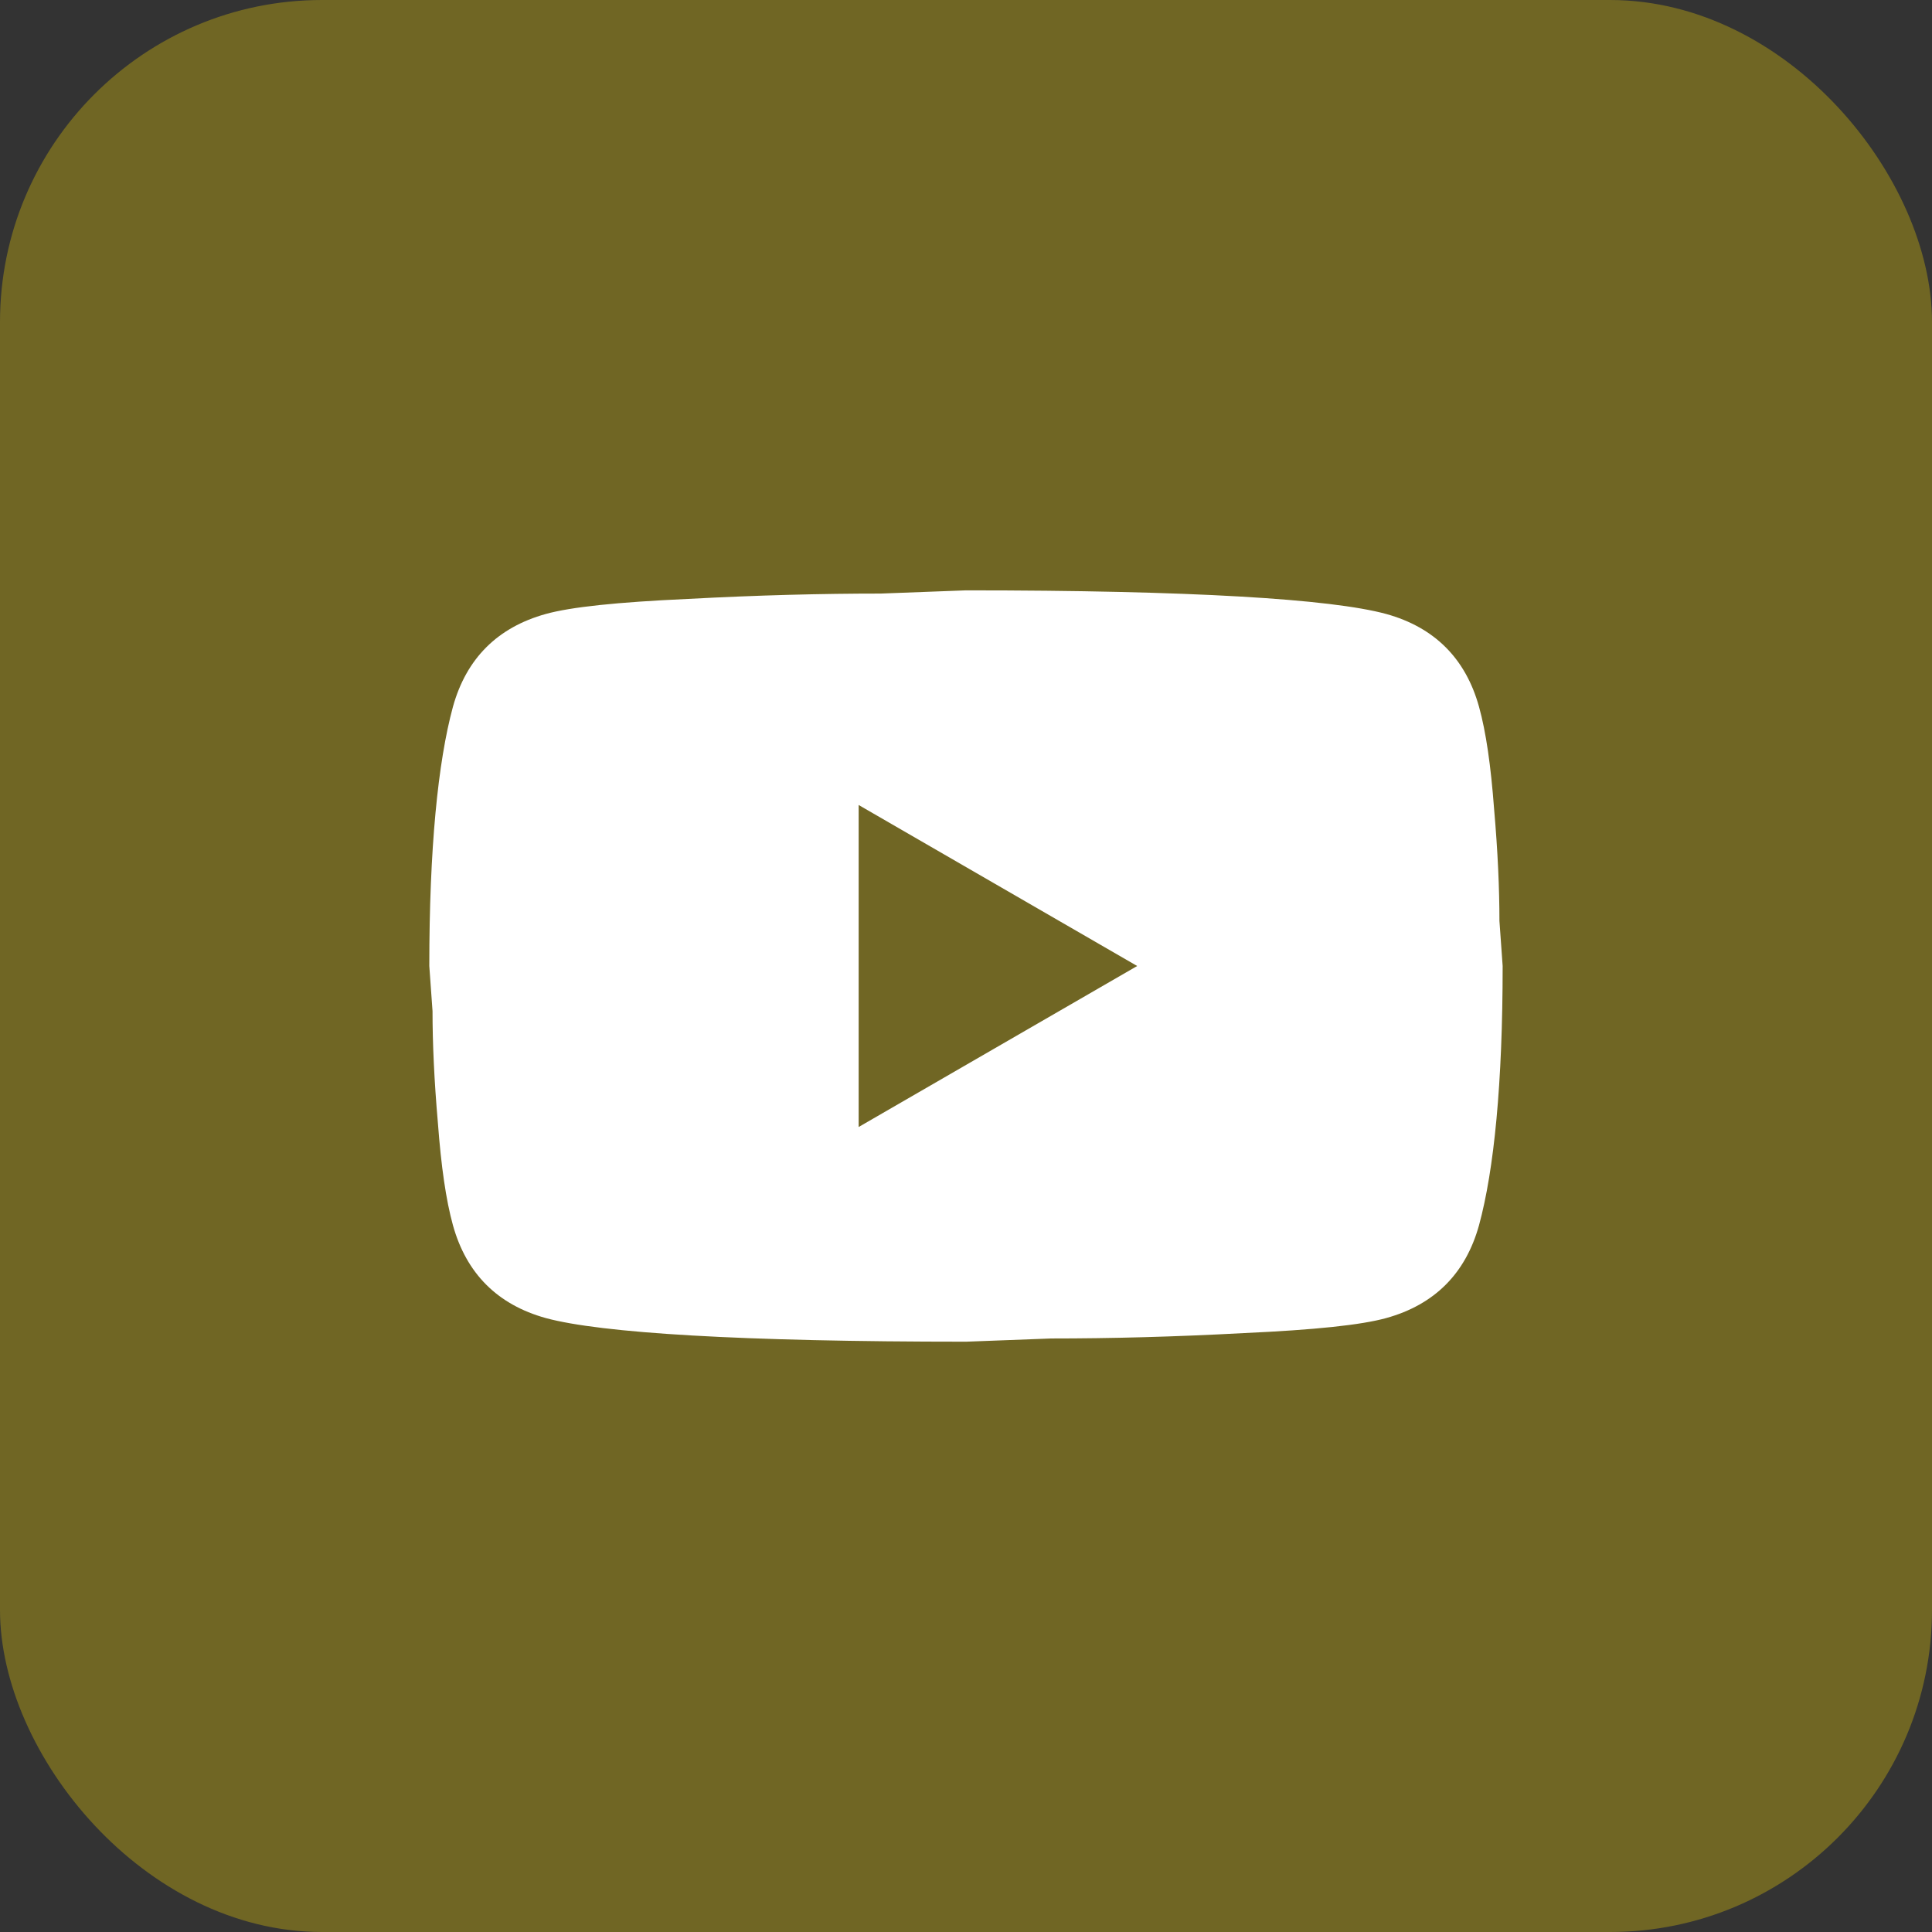 <svg width="48" height="48" viewBox="0 0 48 48" fill="none" xmlns="http://www.w3.org/2000/svg">
<rect x="0" y="0" width="48" height="48" fill="#333333" stroke="none"/>
<rect width="48" height="48" rx="8" fill="#706624"/>
<path d="M21.333 28L28.253 24L21.333 20V28ZM36.746 17.56C36.92 18.187 37.04 19.027 37.12 20.094C37.213 21.16 37.253 22.08 37.253 22.88L37.333 24C37.333 26.92 37.12 29.067 36.746 30.44C36.413 31.64 35.64 32.414 34.44 32.747C33.813 32.92 32.666 33.04 30.907 33.12C29.173 33.214 27.587 33.254 26.12 33.254L24 33.334C18.413 33.334 14.933 33.12 13.56 32.747C12.36 32.414 11.586 31.64 11.253 30.44C11.08 29.814 10.96 28.974 10.88 27.907C10.787 26.84 10.746 25.92 10.746 25.12L10.666 24C10.666 21.08 10.88 18.934 11.253 17.56C11.586 16.36 12.36 15.587 13.56 15.254C14.187 15.08 15.333 14.96 17.093 14.88C18.826 14.787 20.413 14.747 21.88 14.747L24 14.667C29.587 14.667 33.066 14.88 34.44 15.254C35.64 15.587 36.413 16.36 36.746 17.56Z" fill="white"/>
</svg>
